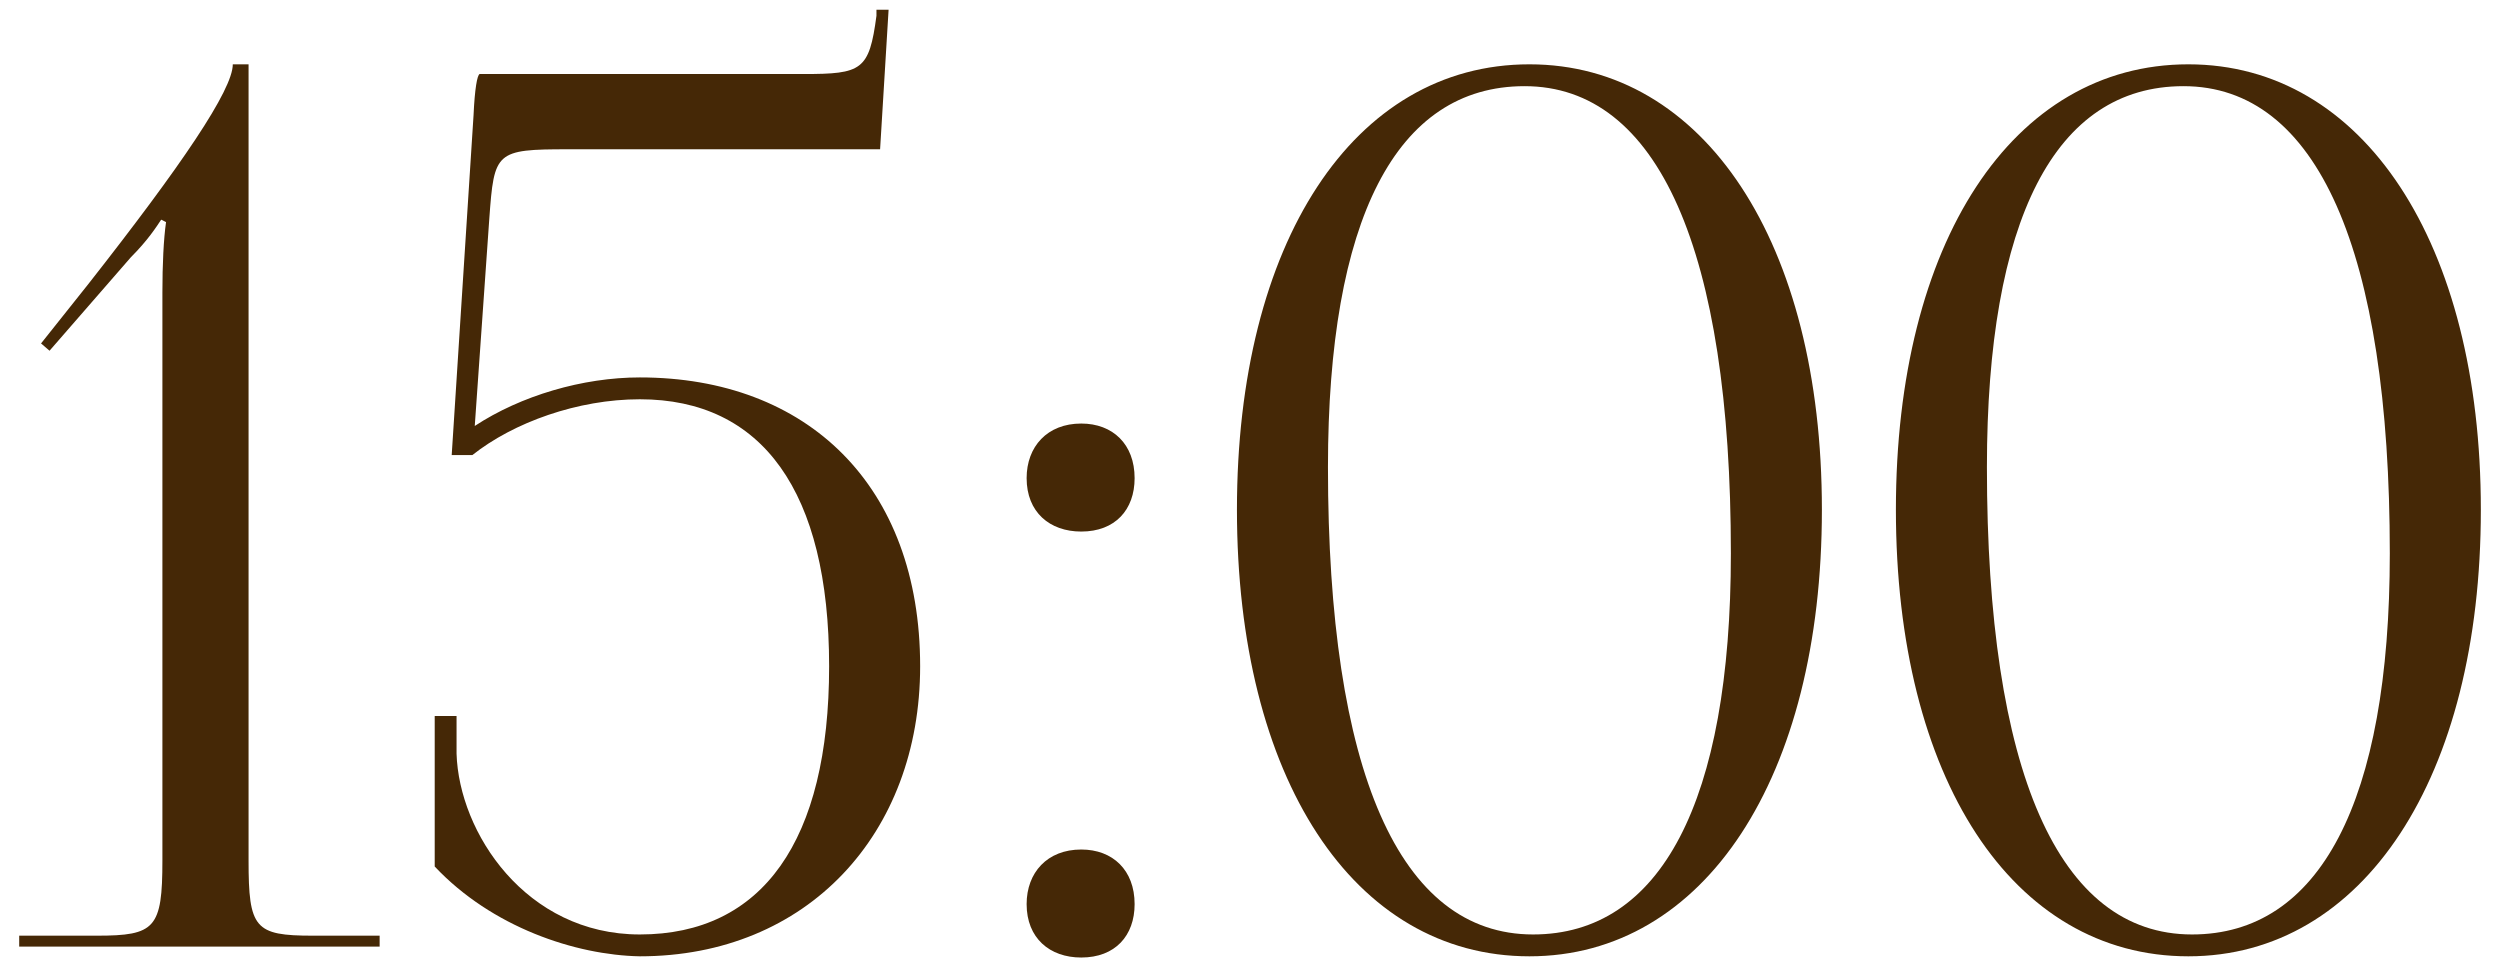 <?xml version="1.0" encoding="UTF-8"?> <svg xmlns="http://www.w3.org/2000/svg" width="103" height="40" viewBox="0 0 103 40" fill="none"><path d="M15.641 39H0.791V38.55H3.991C6.391 38.55 6.691 38.25 6.691 35.45V12.05C6.691 10.9 6.741 9.85 6.841 9.15L6.641 9.05C6.441 9.35 6.091 9.9 5.391 10.6L2.041 14.45L1.691 14.15L3.641 11.7C7.491 6.8 9.591 3.7 9.591 2.65H10.241V35.45C10.241 38.25 10.491 38.55 12.891 38.55H15.641V39Z" fill="#452806"></path><path d="M19.76 3.05H33.11C35.51 3.05 35.81 2.9 36.11 0.65V0.4H36.61L36.26 6.15H23.41C20.41 6.15 20.36 6.25 20.16 9L19.56 17.55C21.46 16.3 24.01 15.55 26.36 15.55C33.26 15.55 37.91 20 37.91 27.45C37.91 34.35 33.26 39.4 26.36 39.4C23.71 39.35 20.26 38.2 17.91 35.7V29.5H18.81V31.05C18.91 34.3 21.66 38.5 26.36 38.5C31.41 38.5 34.16 34.65 34.16 27.45C34.16 20.25 31.41 16.45 26.36 16.45C23.81 16.45 21.16 17.4 19.46 18.75H18.61L19.51 4.75C19.56 3.65 19.66 3.1 19.76 3.05Z" fill="#452806"></path><path d="M44.547 35C45.846 35 46.746 35.85 46.746 37.25C46.746 38.55 45.947 39.45 44.547 39.45C43.246 39.45 42.297 38.65 42.297 37.25C42.297 35.95 43.147 35 44.547 35ZM44.547 17.45C45.846 17.45 46.746 18.3 46.746 19.7C46.746 21 45.947 21.9 44.547 21.9C43.246 21.9 42.297 21.1 42.297 19.7C42.297 18.4 43.147 17.45 44.547 17.45Z" fill="#452806"></path><path d="M62.812 3.55C57.512 3.55 54.712 9.05 54.712 19.25C54.712 31.8 57.662 38.5 63.162 38.5C68.412 38.5 71.312 33.05 71.312 22.8C71.312 10.3 68.312 3.55 62.812 3.55ZM63.012 2.65C70.212 2.65 75.062 10 75.062 21C75.062 32.05 70.212 39.4 63.012 39.4C55.762 39.4 50.962 32.05 50.962 21C50.962 10 55.762 2.65 63.012 2.65Z" fill="#452806"></path><path d="M89.96 3.55C84.66 3.55 81.861 9.05 81.861 19.25C81.861 31.8 84.811 38.5 90.311 38.5C95.561 38.5 98.46 33.05 98.46 22.8C98.46 10.3 95.46 3.55 89.96 3.55ZM90.16 2.65C97.361 2.65 102.211 10 102.211 21C102.211 32.05 97.361 39.4 90.16 39.4C82.91 39.4 78.111 32.05 78.111 21C78.111 10 82.91 2.65 90.16 2.65Z" fill="#452806"></path></svg> 